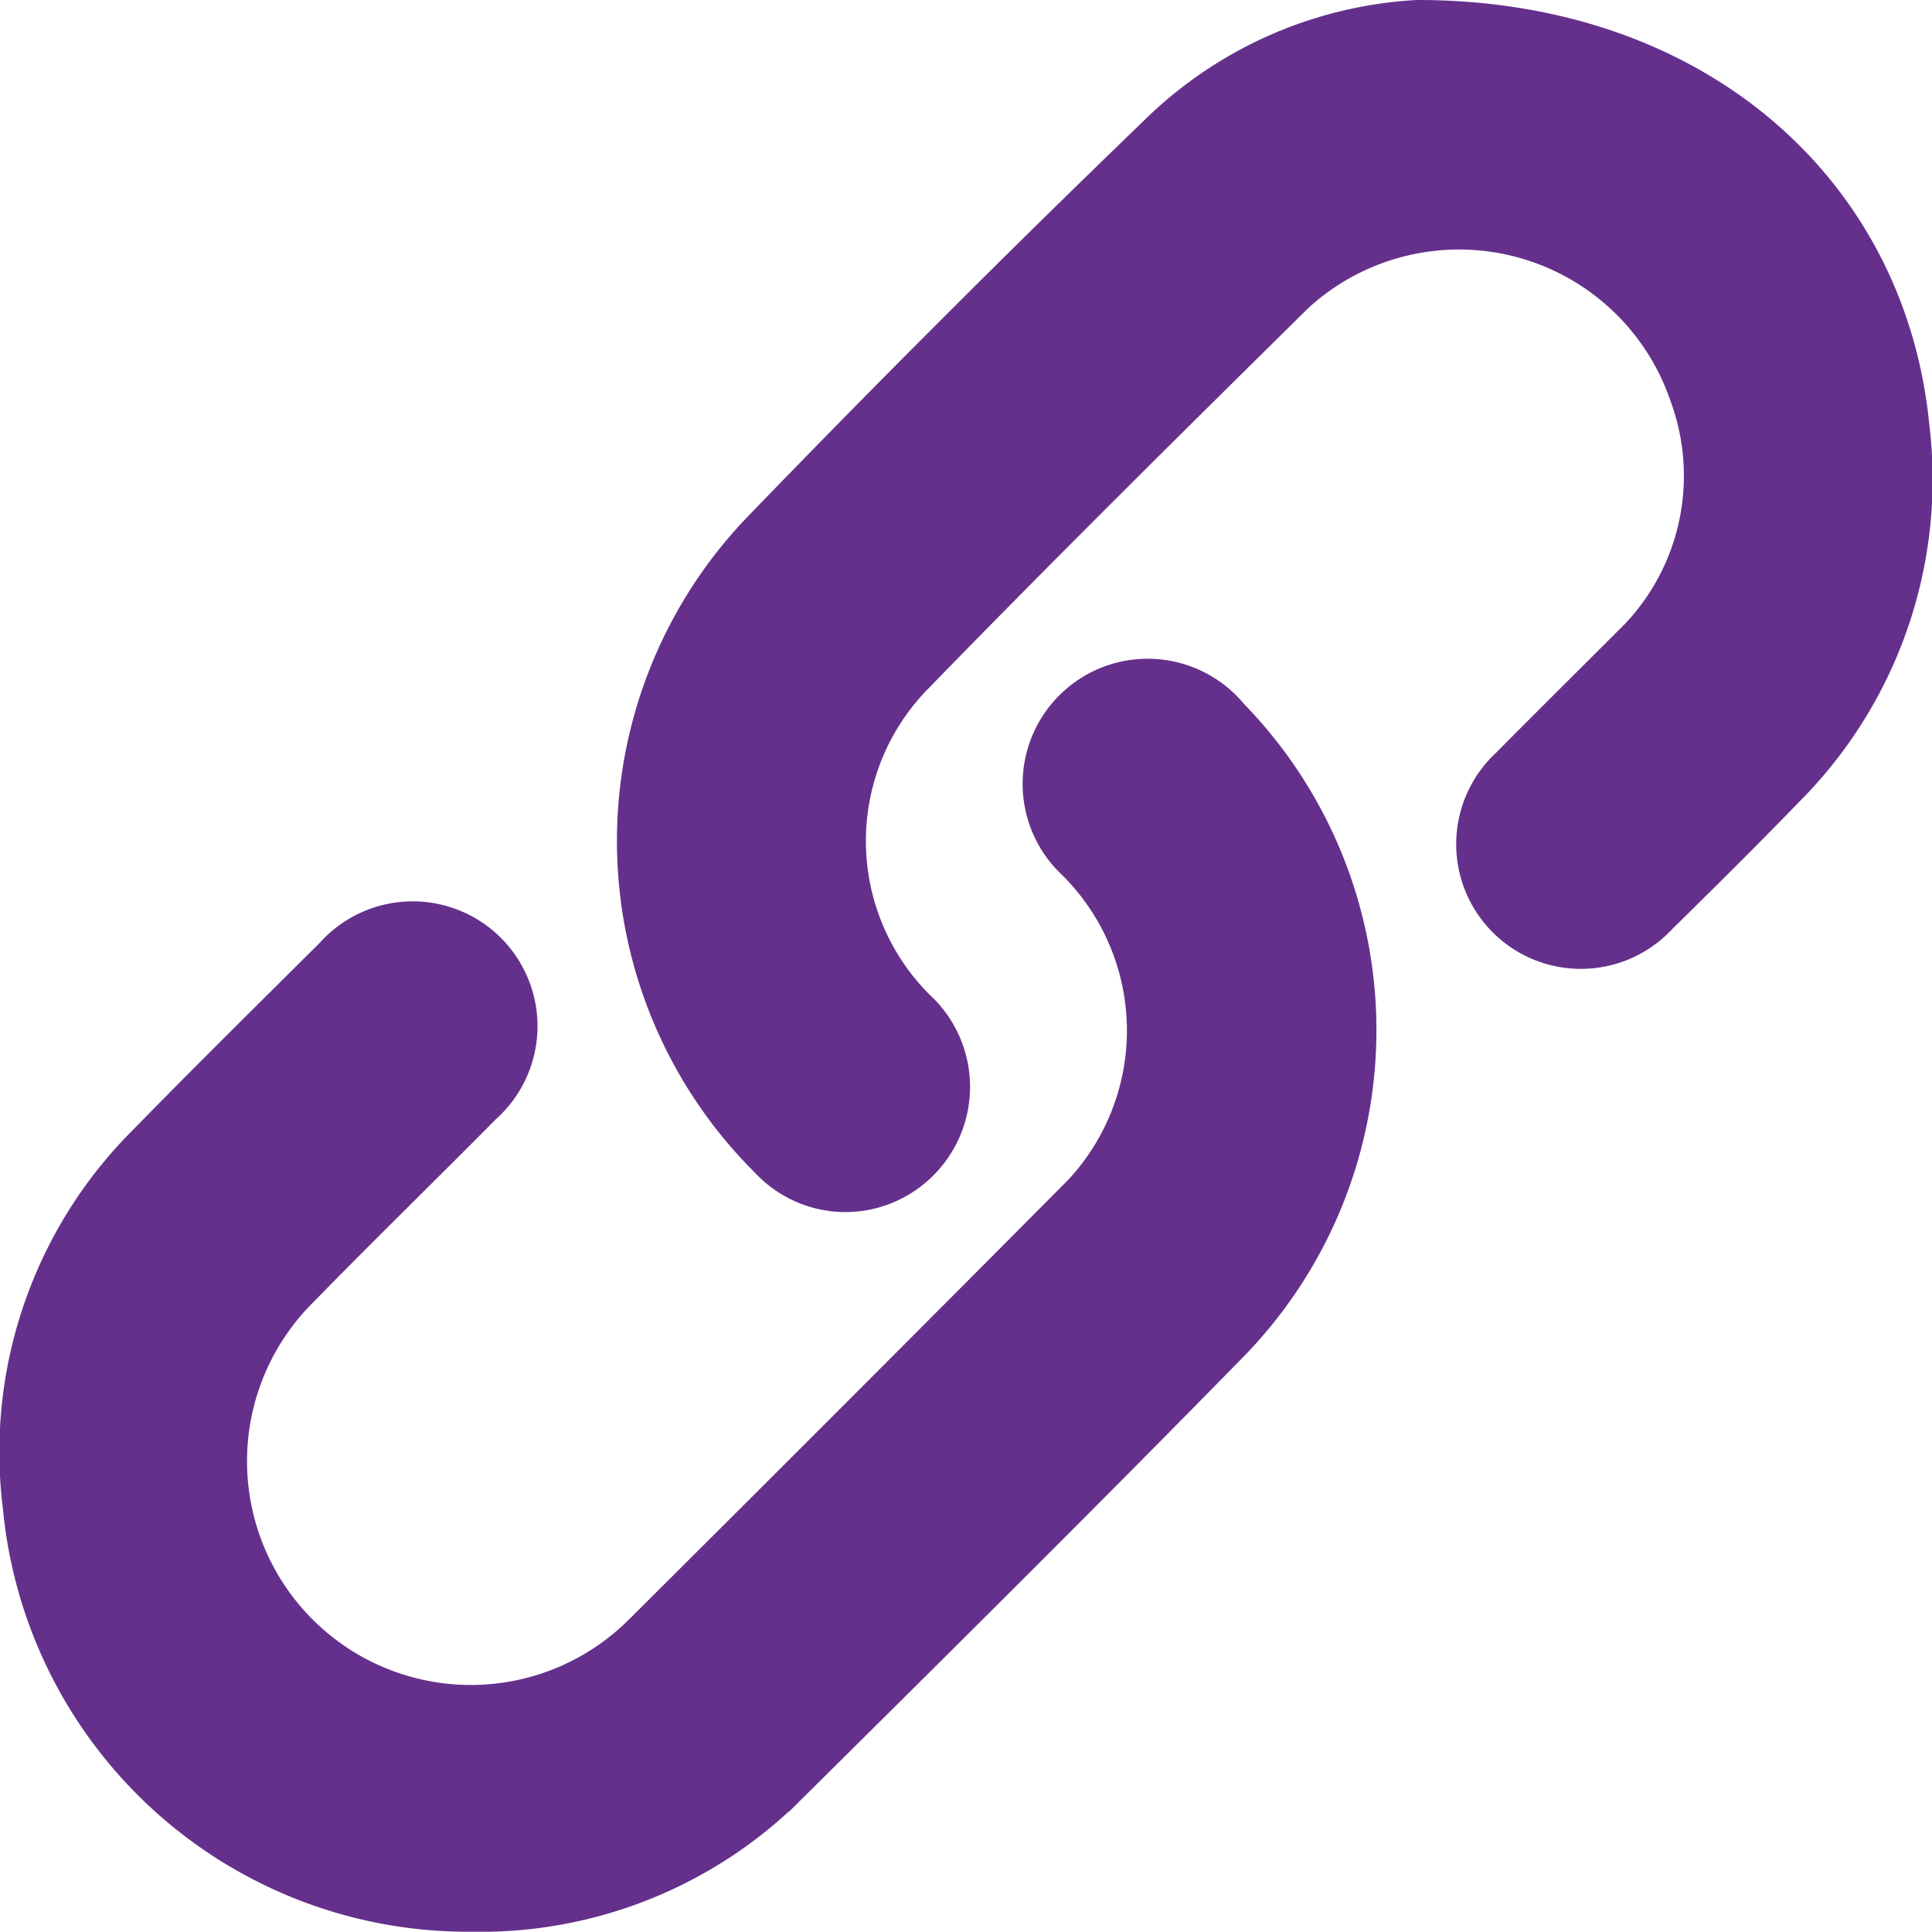 <svg xmlns="http://www.w3.org/2000/svg" width="29.098" height="29.094" viewBox="0 0 29.098 29.094">
  <g id="Group_51" data-name="Group 51" transform="translate(-553.018 -3320.828)">
    <path id="Path_608" data-name="Path 608" d="M560.126,3349.422a6.535,6.535,0,0,1-6.567-5.925,6.352,6.352,0,0,1,1.817-5.3c.93-.952,1.877-1.886,2.821-2.825a1.38,1.38,0,1,1,1.946,1.949c-.921.931-1.86,1.844-2.774,2.781a3.87,3.87,0,0,0,5.471,5.475q3.241-3.225,6.463-6.468a3.8,3.8,0,0,0,.064-5.457,1.384,1.384,0,1,1,2.013-1.889,6.546,6.546,0,0,1-.016,9.175c-2.2,2.247-4.433,4.46-6.666,6.674A6.354,6.354,0,0,1,560.126,3349.422Z" fill="#642e8d" stroke="#65308c" stroke-width="1"/>
    <path id="Path_609" data-name="Path 609" d="M574.368,3321.328c4.061,0,6.869,2.5,7.209,5.936a6.375,6.375,0,0,1-1.8,5.272c-.634.655-1.284,1.3-1.933,1.937a1.378,1.378,0,1,1-1.949-1.945c.594-.6,1.2-1.2,1.8-1.8a3.747,3.747,0,0,0,.954-4.027,3.864,3.864,0,0,0-6.259-1.607c-1.926,1.9-3.847,3.8-5.733,5.74a3.772,3.772,0,0,0,.016,5.336,1.387,1.387,0,0,1-.1,2.137,1.362,1.362,0,0,1-1.816-.155,6.545,6.545,0,0,1-.166-9.146q2.939-3.046,5.987-5.986A5.852,5.852,0,0,1,574.368,3321.328Z" fill="#642e8d" stroke="#65308c" stroke-width="1"/>
  </g>
</svg>
